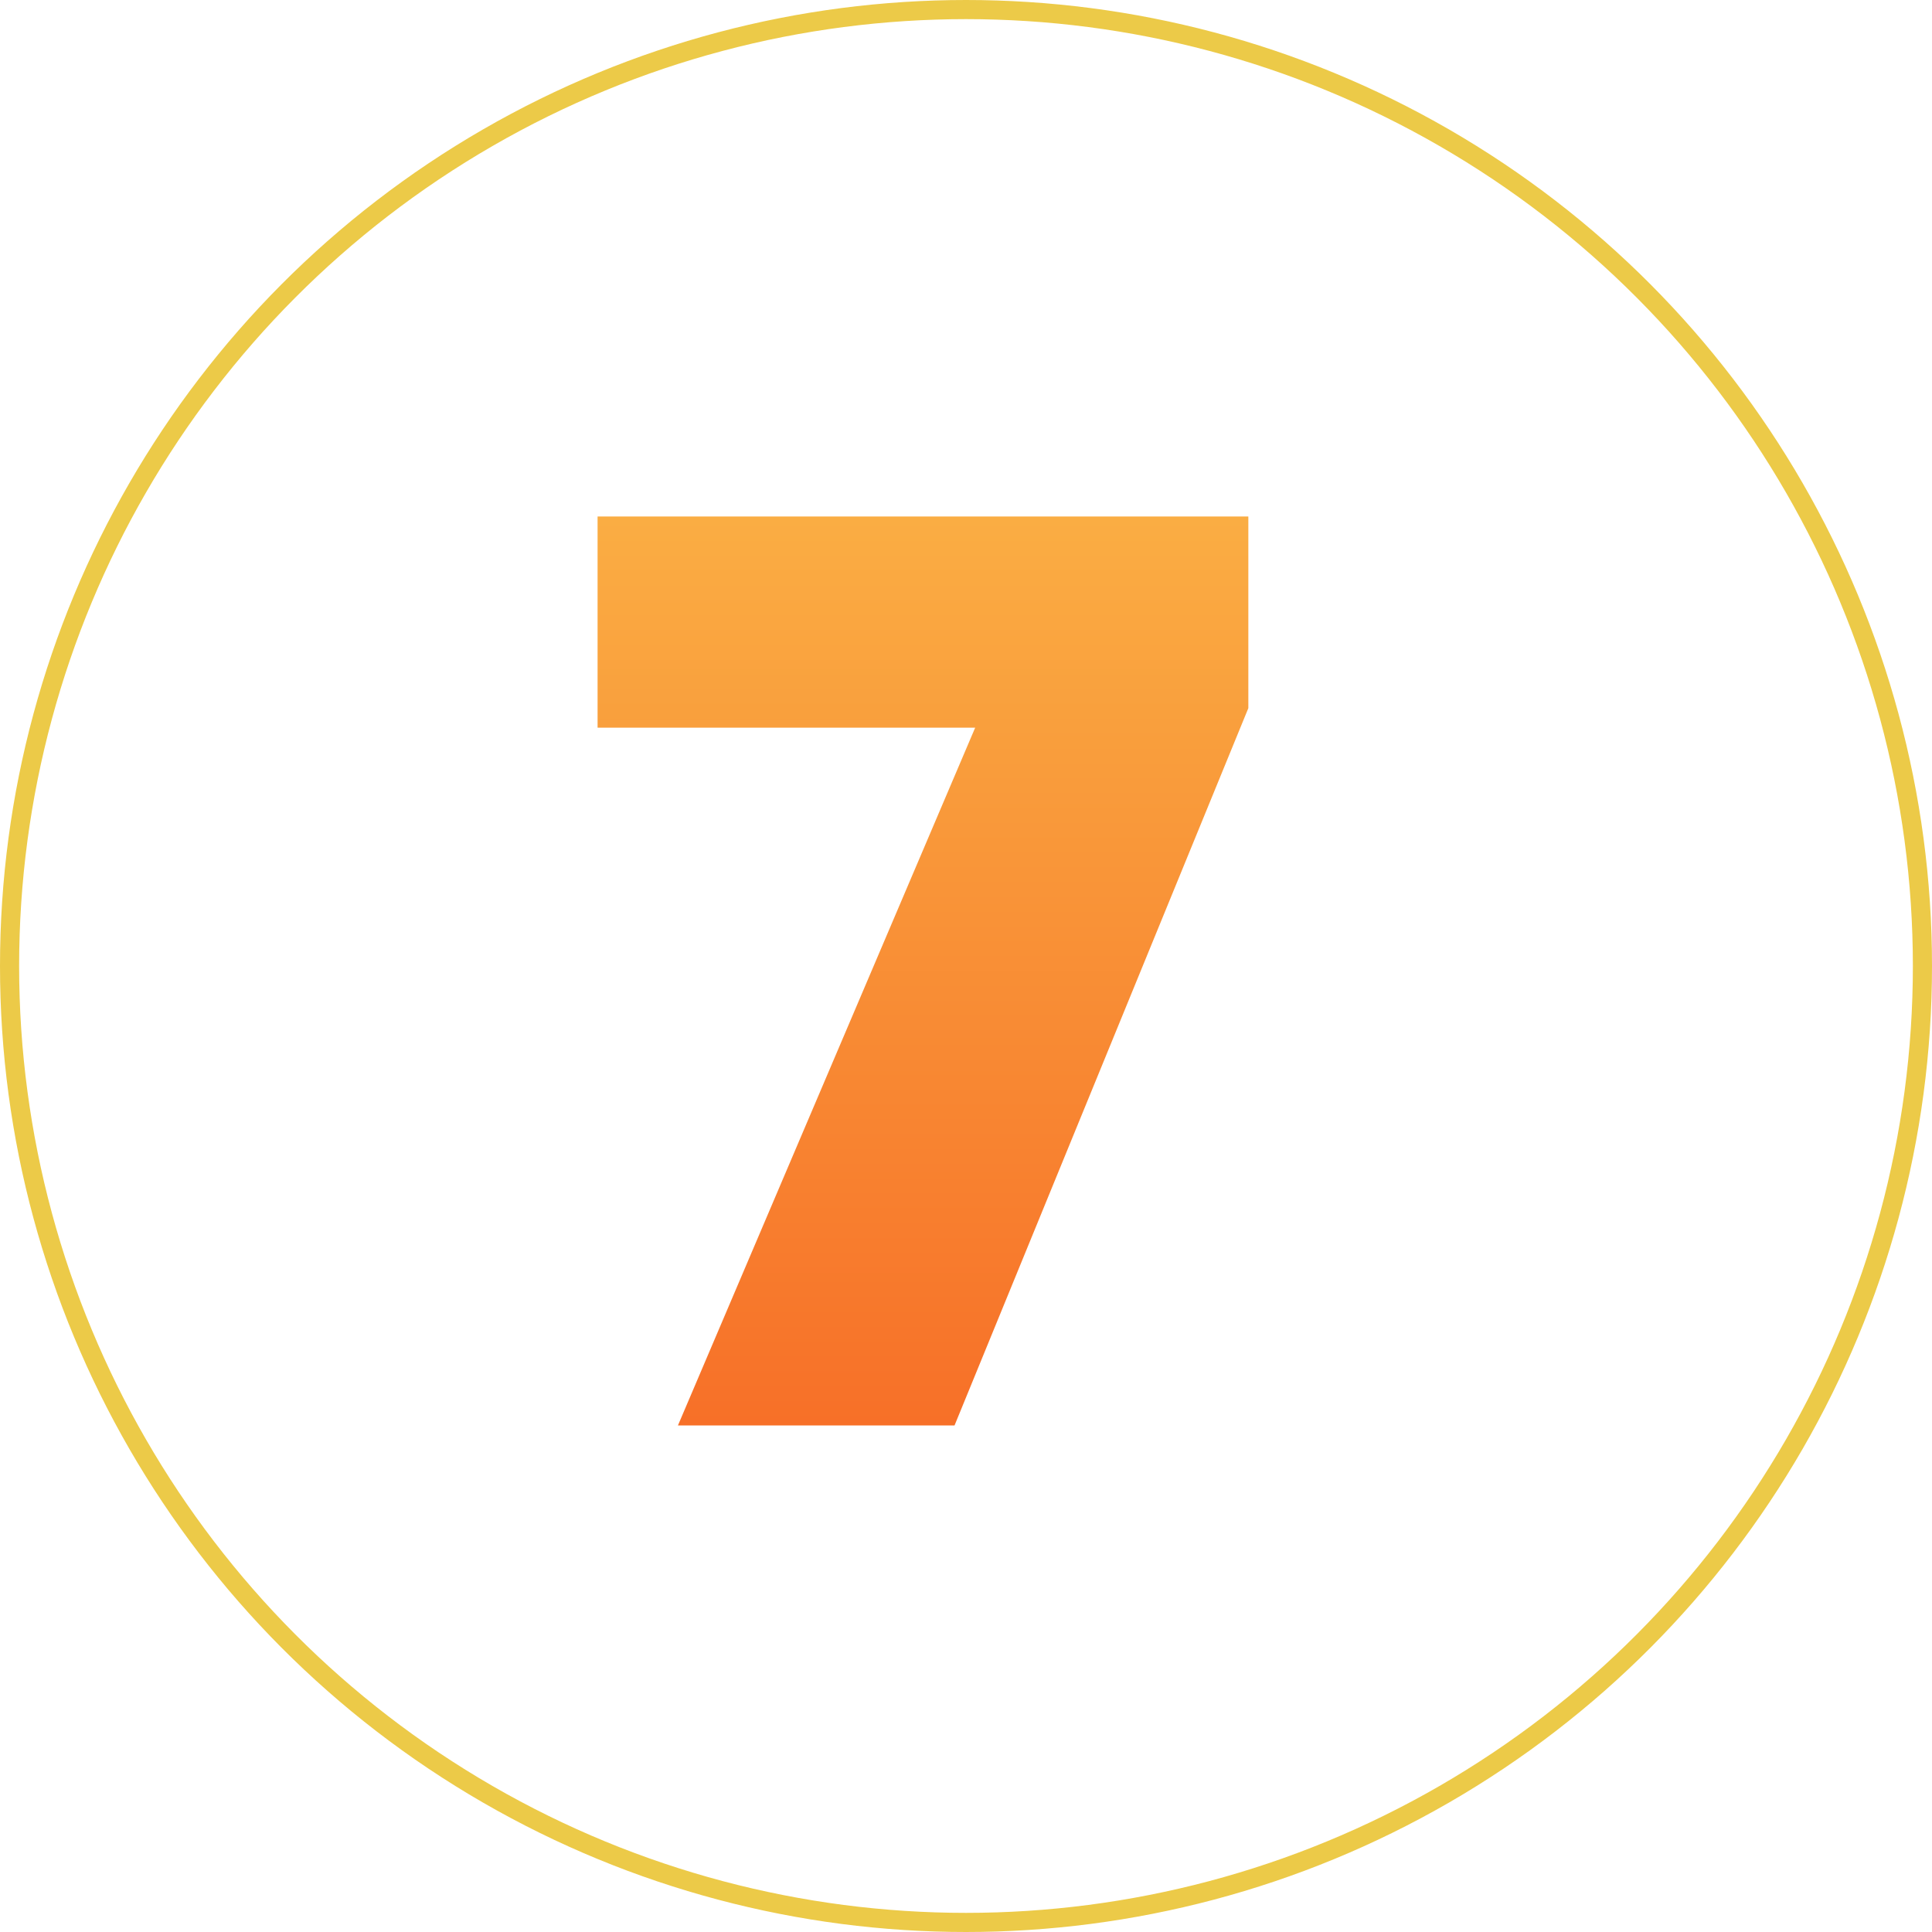 <svg xmlns="http://www.w3.org/2000/svg" xmlns:xlink="http://www.w3.org/1999/xlink" width="101" height="101" viewBox="0 0 101 101">
  <defs>
    <linearGradient id="linear-gradient" x1="0.5" x2="0.5" y2="1" gradientUnits="objectBoundingBox">
      <stop offset="0" stop-color="#faad43"/>
      <stop offset="1" stop-color="#f77028"/>
    </linearGradient>
  </defs>
  <g id="Group_1987" data-name="Group 1987" transform="translate(-166 -1033)">
    <path id="Path_815" data-name="Path 815" d="M34.26-37.5V-47.52H.24v11.04H19.98L4.44,0H18.9Z" transform="translate(197 1107.52)" fill="url(#linear-gradient)"/>
    <g id="Ellipse_85" data-name="Ellipse 85" transform="translate(166 1033)" fill="none" stroke="#ecca48" stroke-width="1">
      <circle cx="50.5" cy="50.5" r="50.5" stroke="none"/>
      <circle cx="50.5" cy="50.5" r="50" fill="none"/>
    </g>
  </g>
</svg>
